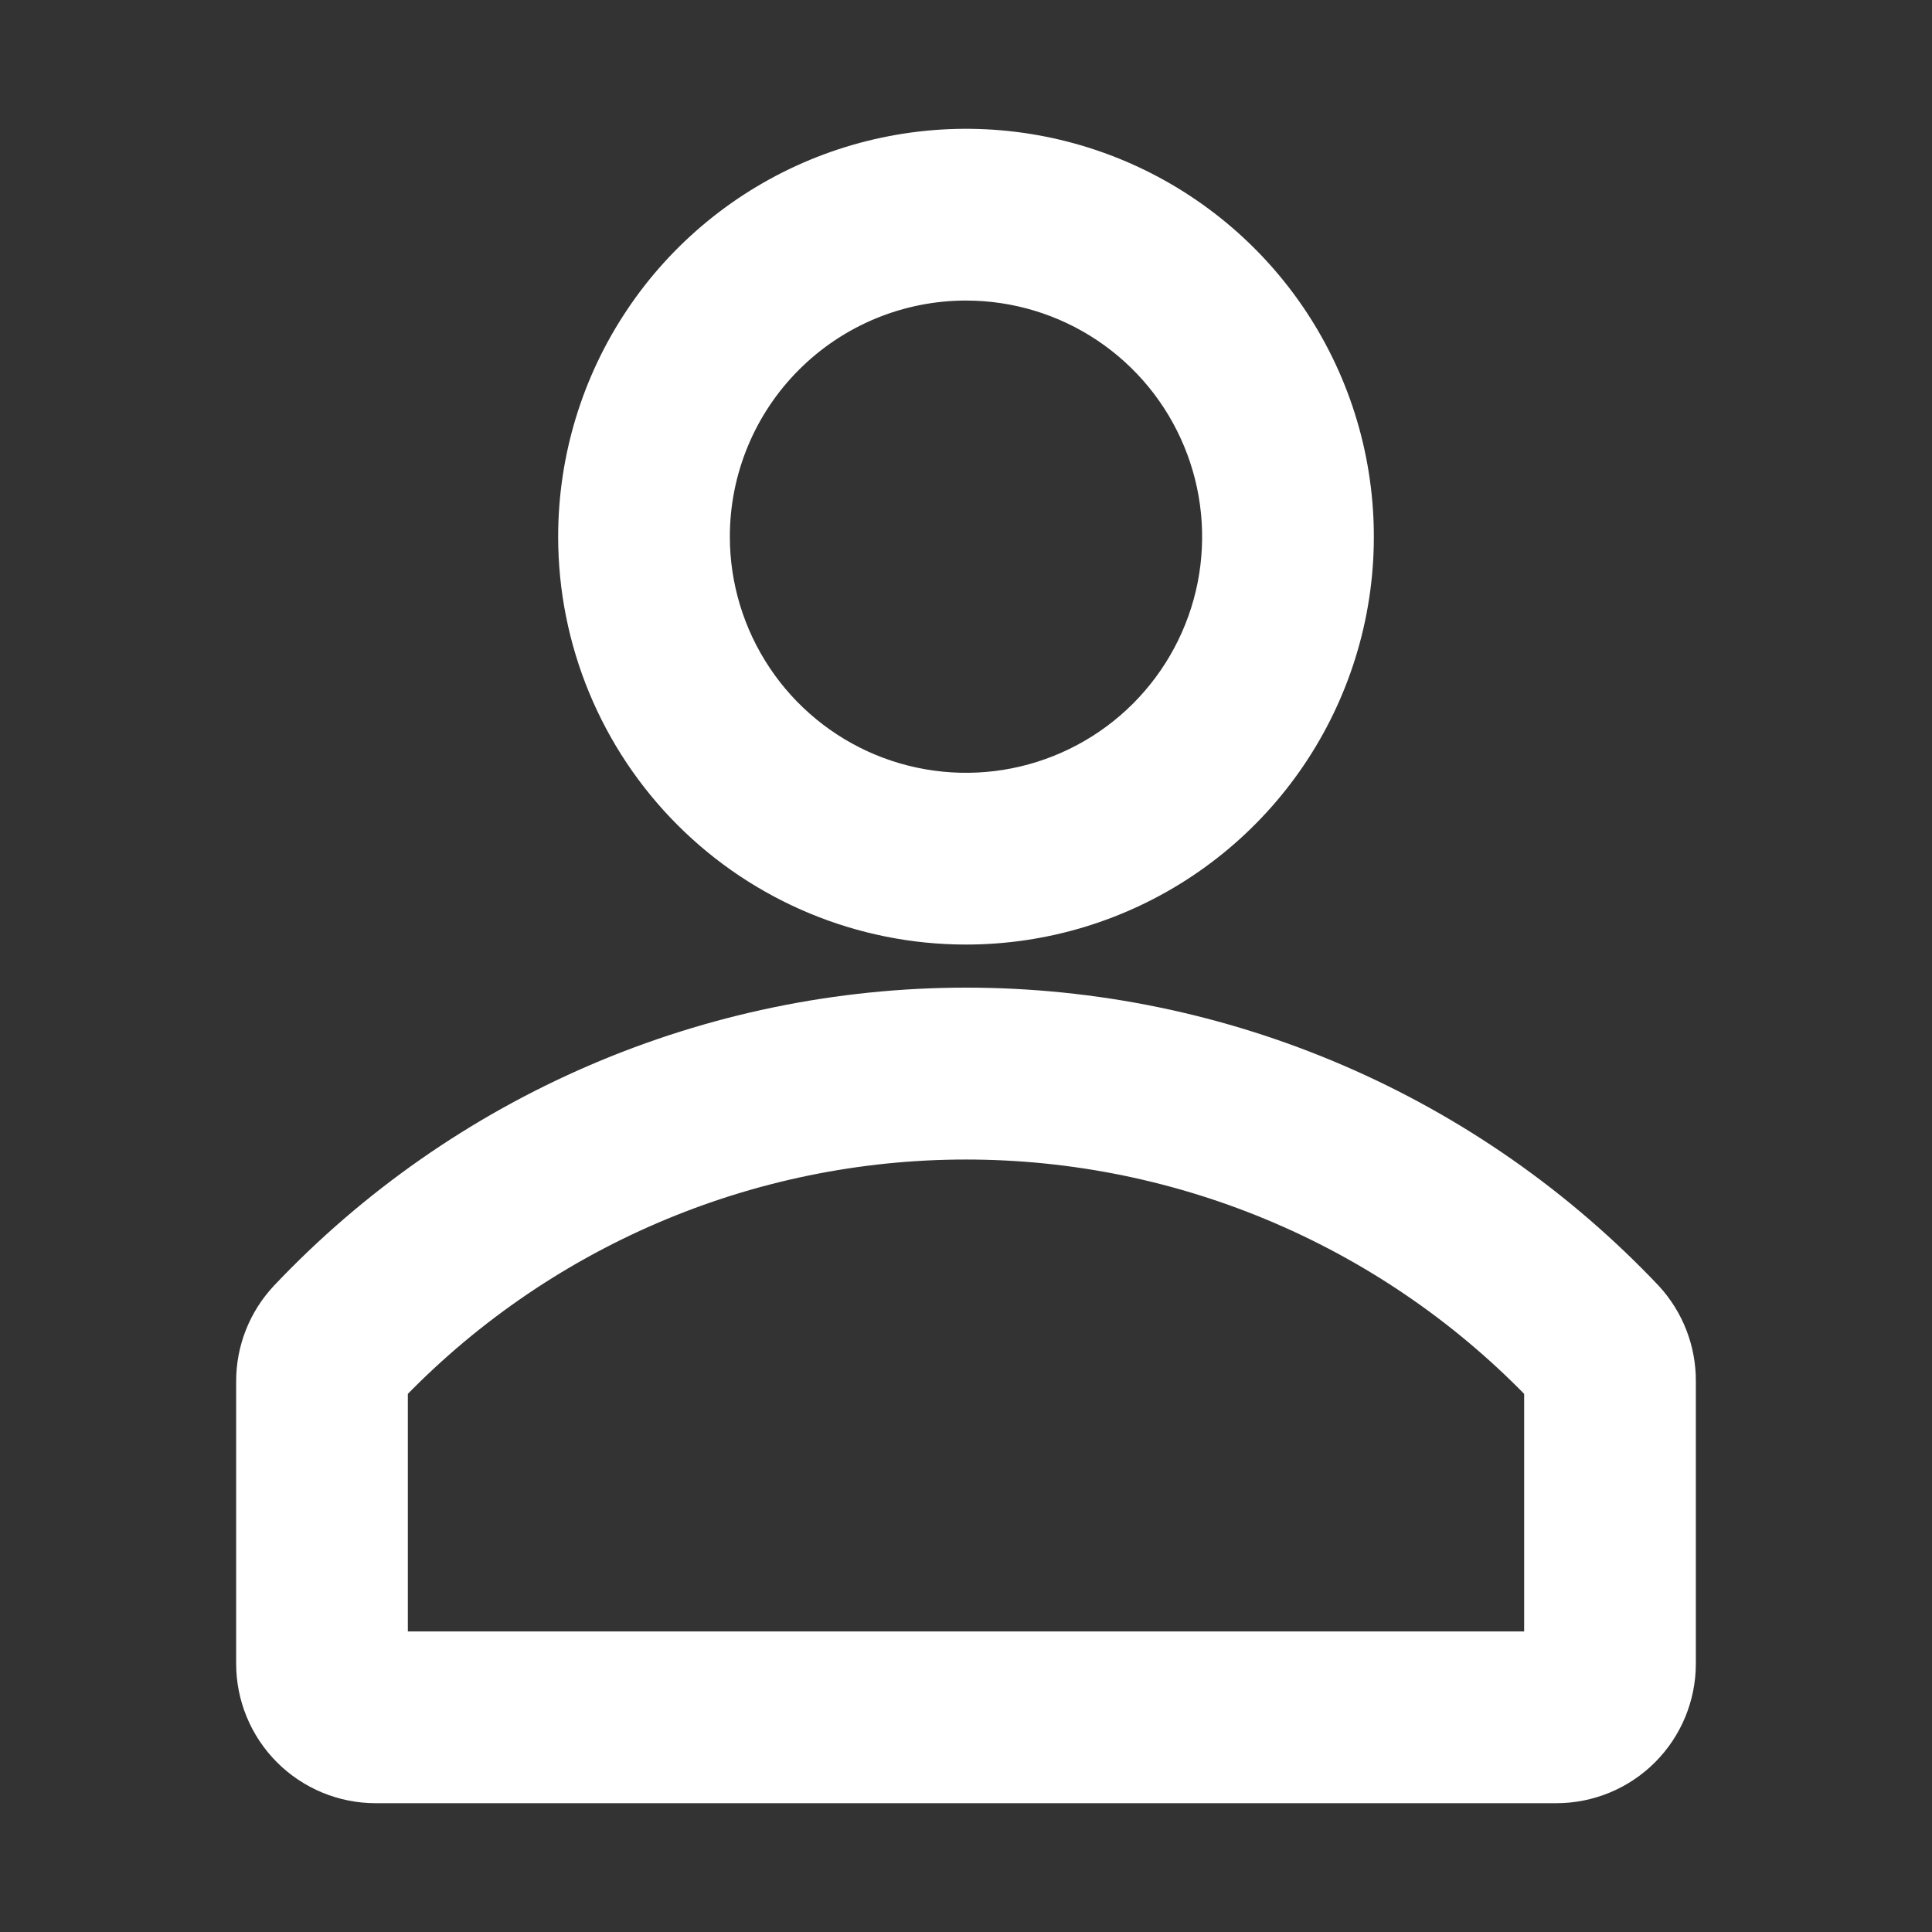 <svg width="30" height="30" viewBox="0 0 30 30" fill="none" xmlns="http://www.w3.org/2000/svg">
<rect x="0" y="0" width="30" height="30" fill="#333333" stroke="none"/>
<path d="M15 14.167C16.154 14.167 17.282 13.825 18.241 13.184C19.2 12.543 19.948 11.632 20.389 10.566C20.831 9.5 20.946 8.327 20.721 7.195C20.496 6.064 19.941 5.024 19.125 4.209C18.309 3.393 17.27 2.837 16.138 2.612C15.007 2.387 13.834 2.503 12.768 2.944C11.702 3.386 10.791 4.133 10.15 5.093C9.509 6.052 9.167 7.18 9.167 8.333C9.167 9.88 9.781 11.364 10.875 12.458C11.969 13.552 13.453 14.167 15 14.167ZM15 4.167C15.824 4.167 16.63 4.411 17.315 4.869C18 5.327 18.534 5.977 18.849 6.739C19.165 7.5 19.247 8.338 19.087 9.146C18.926 9.954 18.529 10.697 17.946 11.28C17.364 11.862 16.621 12.259 15.813 12.42C15.005 12.581 14.167 12.498 13.405 12.183C12.644 11.867 11.993 11.333 11.536 10.648C11.078 9.963 10.833 9.157 10.833 8.333C10.833 7.228 11.272 6.168 12.054 5.387C12.835 4.606 13.895 4.167 15 4.167Z" fill="white" stroke="white"/>
<path d="M25.392 20.308C24.055 18.896 22.445 17.771 20.659 17.002C18.873 16.233 16.949 15.836 15.004 15.836C13.06 15.836 11.136 16.233 9.35 17.002C7.564 17.771 5.953 18.896 4.617 20.308C4.327 20.618 4.166 21.026 4.167 21.45V25.833C4.167 26.275 4.342 26.699 4.655 27.012C4.967 27.324 5.391 27.5 5.833 27.5H24.167C24.609 27.5 25.033 27.324 25.345 27.012C25.658 26.699 25.833 26.275 25.833 25.833V21.45C25.836 21.027 25.678 20.619 25.392 20.308ZM24.167 25.833H5.833V21.442C7.014 20.198 8.436 19.208 10.012 18.531C11.588 17.854 13.285 17.505 15 17.505C16.715 17.505 18.412 17.854 19.988 18.531C21.564 19.208 22.986 20.198 24.167 21.442V25.833Z" fill="white" stroke="white"/>
</svg>
